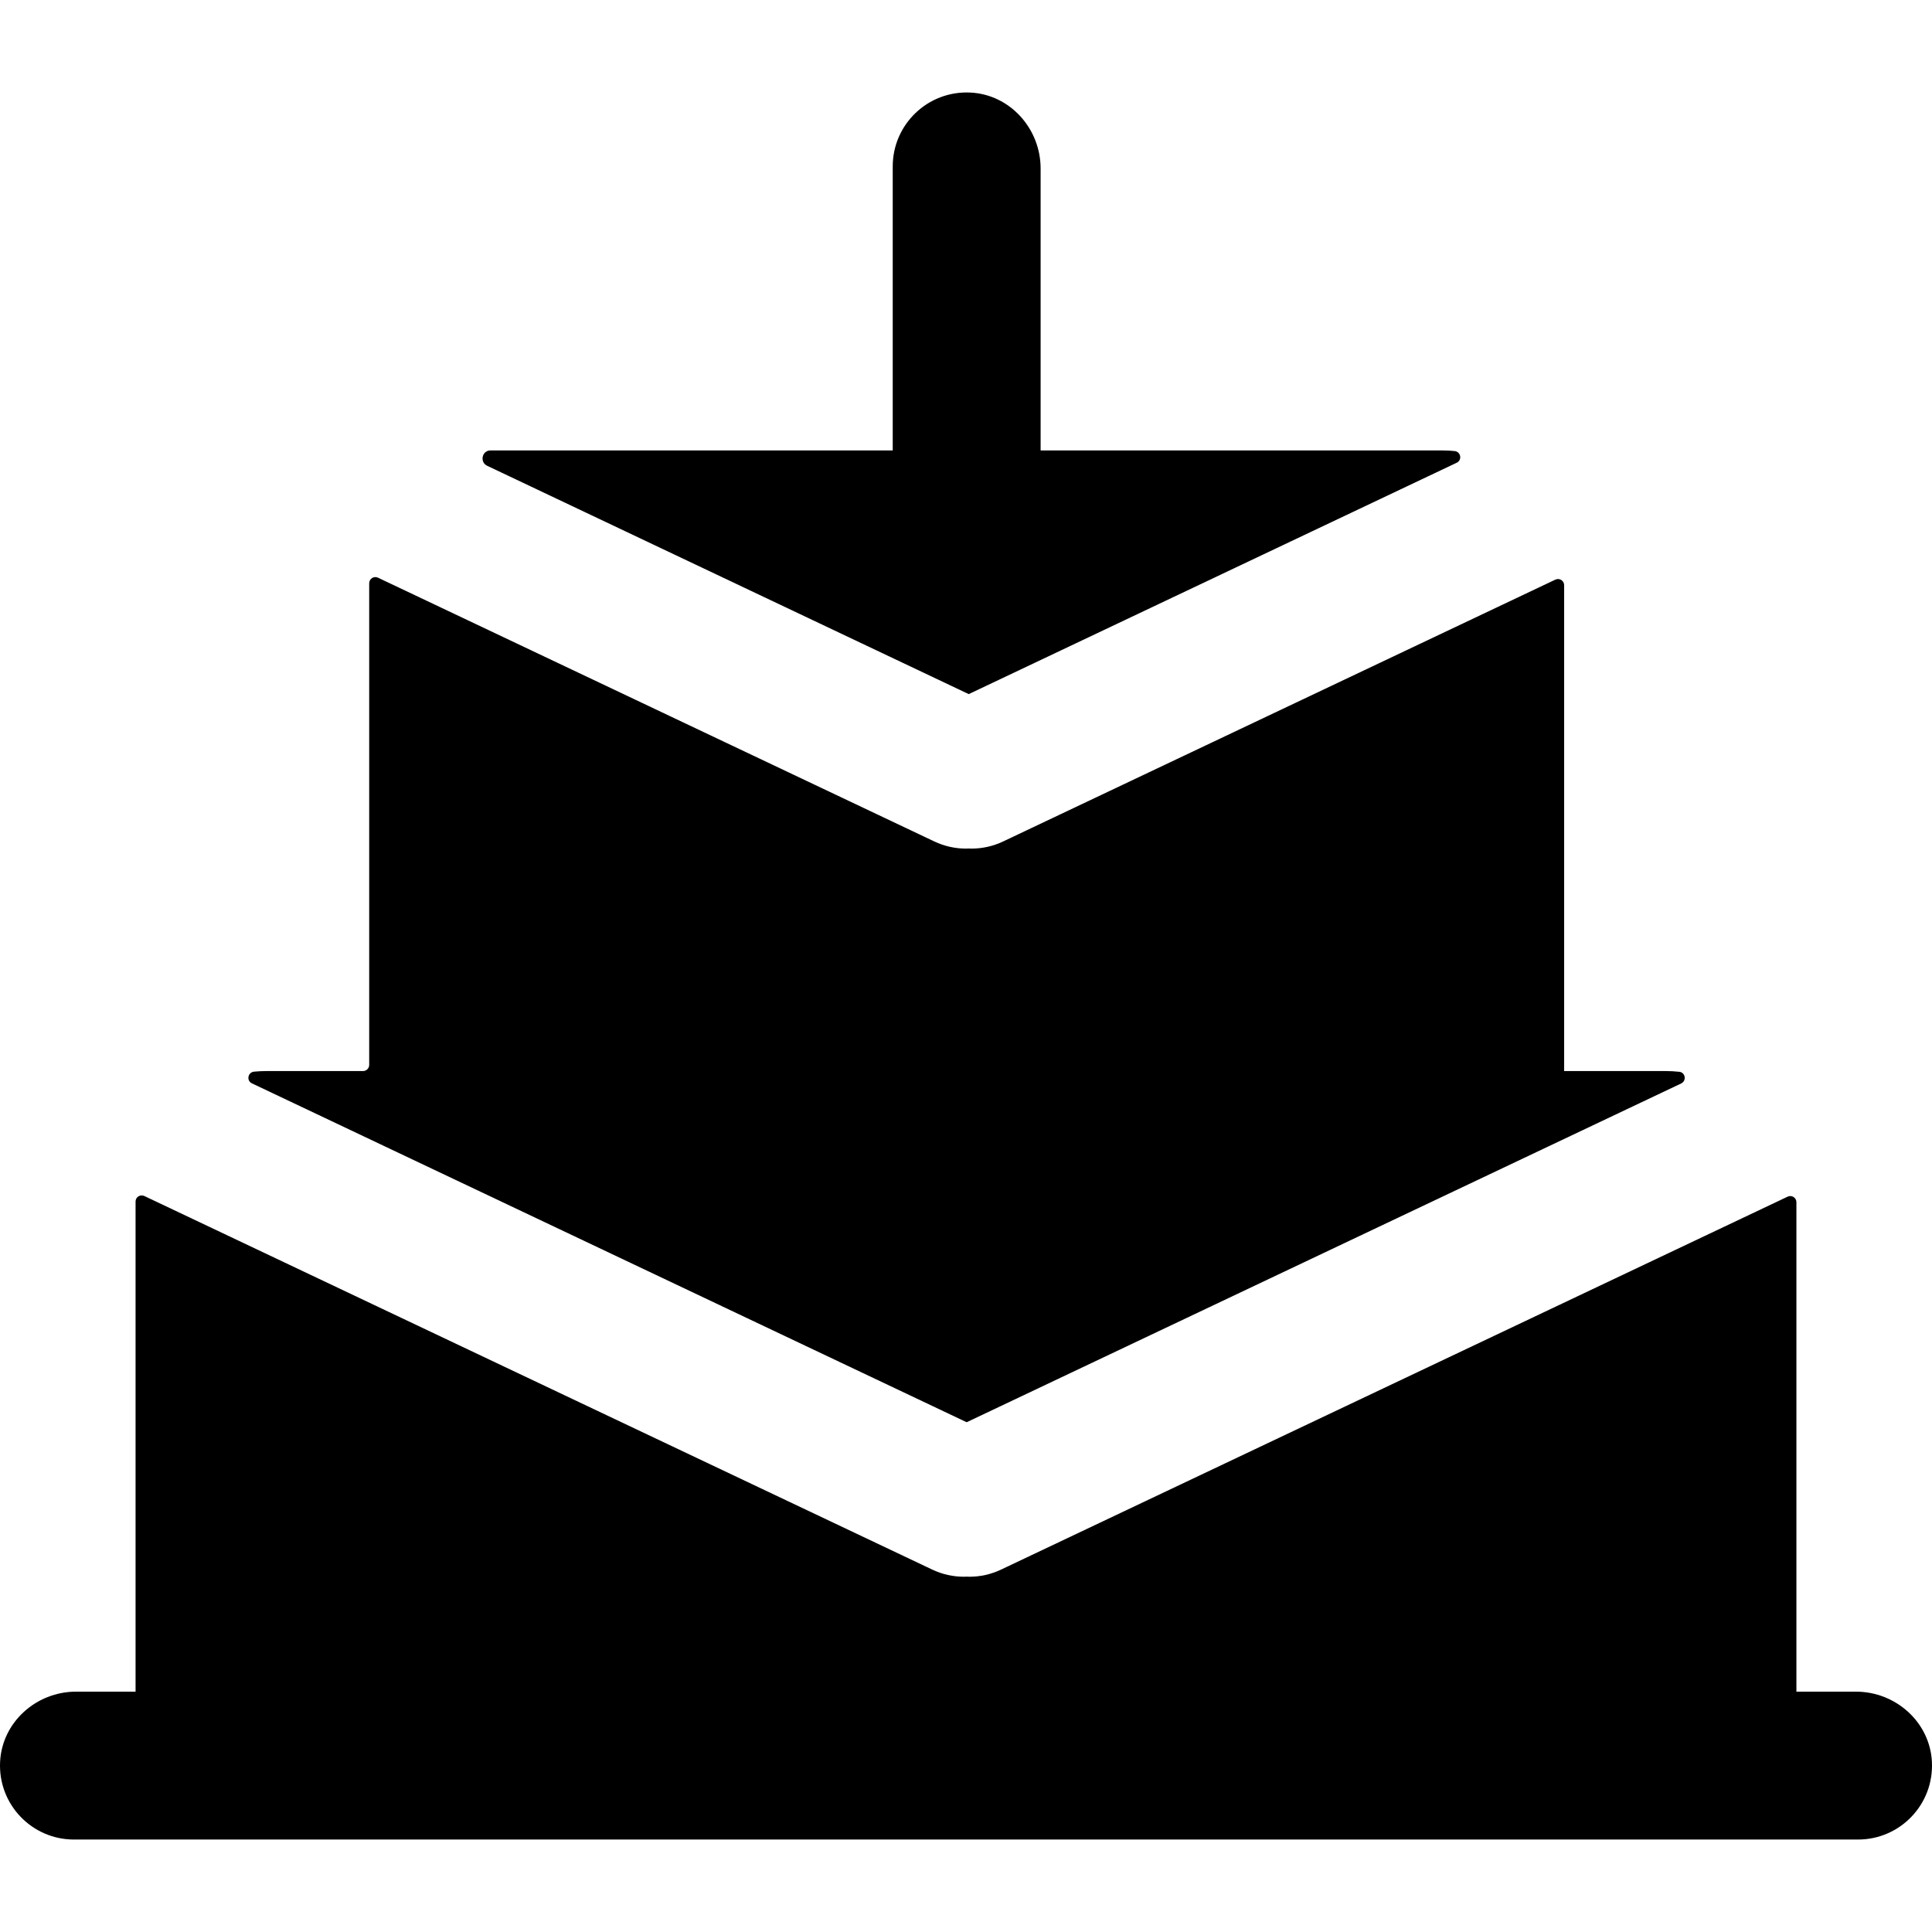 <?xml version="1.0" encoding="iso-8859-1"?>
<!-- Uploaded to: SVG Repo, www.svgrepo.com, Generator: SVG Repo Mixer Tools -->
<svg fill="#000000" height="800px" width="800px" version="1.1" id="Layer_1" xmlns="http://www.w3.org/2000/svg" xmlns:xlink="http://www.w3.org/1999/xlink" 
	 viewBox="0 0 511.999 511.999" xml:space="preserve">
<g>
	<g>
		<path d="M385.477,119.531c-1.043-0.103-2.098-0.157-3.167-0.157H275.774v-74.72c0-10.552-8.109-19.631-18.649-20.128
			c-11.253-0.53-20.543,8.437-20.543,19.574v75.274H130.046c-0.026,0-0.052,0-0.078,0c-2.248,0.005-2.894,3.101-0.862,4.064
			l127.618,60.508l129.321-61.316C387.551,121.916,387.136,119.694,385.477,119.531z"/>
	</g>
</g>
<g>
	<g>
		<path d="M445.044,284.038c-1.224-0.132-2.468-0.2-3.727-0.2h-26.803V155.08c0-1.195-1.246-1.984-2.327-1.472l-146.341,69.385
			c-2.711,1.286-5.569,1.894-8.382,1.894c-0.248,0-0.494-0.017-0.741-0.026c-0.247,0.009-0.492,0.026-0.741,0.026
			c-2.814,0-5.67-0.609-8.382-1.894l-147.432-69.901c-1.08-0.512-2.327,0.276-2.327,1.472V282.21c0,0.9-0.729,1.629-1.629,1.629
			H70.676c-1.127,0-2.242,0.055-3.342,0.161c-1.663,0.161-2.084,2.383-0.575,3.099l189.418,89.808l189.354-89.779
			C446.999,286.431,446.66,284.212,445.044,284.038z"/>
	</g>
</g>
<g>
	<g>
		<path d="M491.85,448.305h-15.784V318.589c0-1.191-1.241-1.975-2.318-1.466l-208.451,98.833c-2.709,1.285-5.568,1.894-8.382,1.894
			c-0.247,0-0.492-0.017-0.739-0.026c-0.247,0.009-0.493,0.026-0.739,0.026c-2.814,0-5.67-0.609-8.382-1.894L38.258,316.958
			c-1.066-0.506-2.321,0.253-2.331,1.433c0,0.065-0.001,0.132-0.001,0.197v129.716H20.15c-10.552,0-19.631,8.109-20.128,18.649
			c-0.53,11.253,8.437,20.543,19.574,20.543h51.08h370.639h51.088c11.137,0,20.104-9.29,19.574-20.543
			C511.481,456.413,502.402,448.305,491.85,448.305z"/>
	</g>
</g>
</svg>